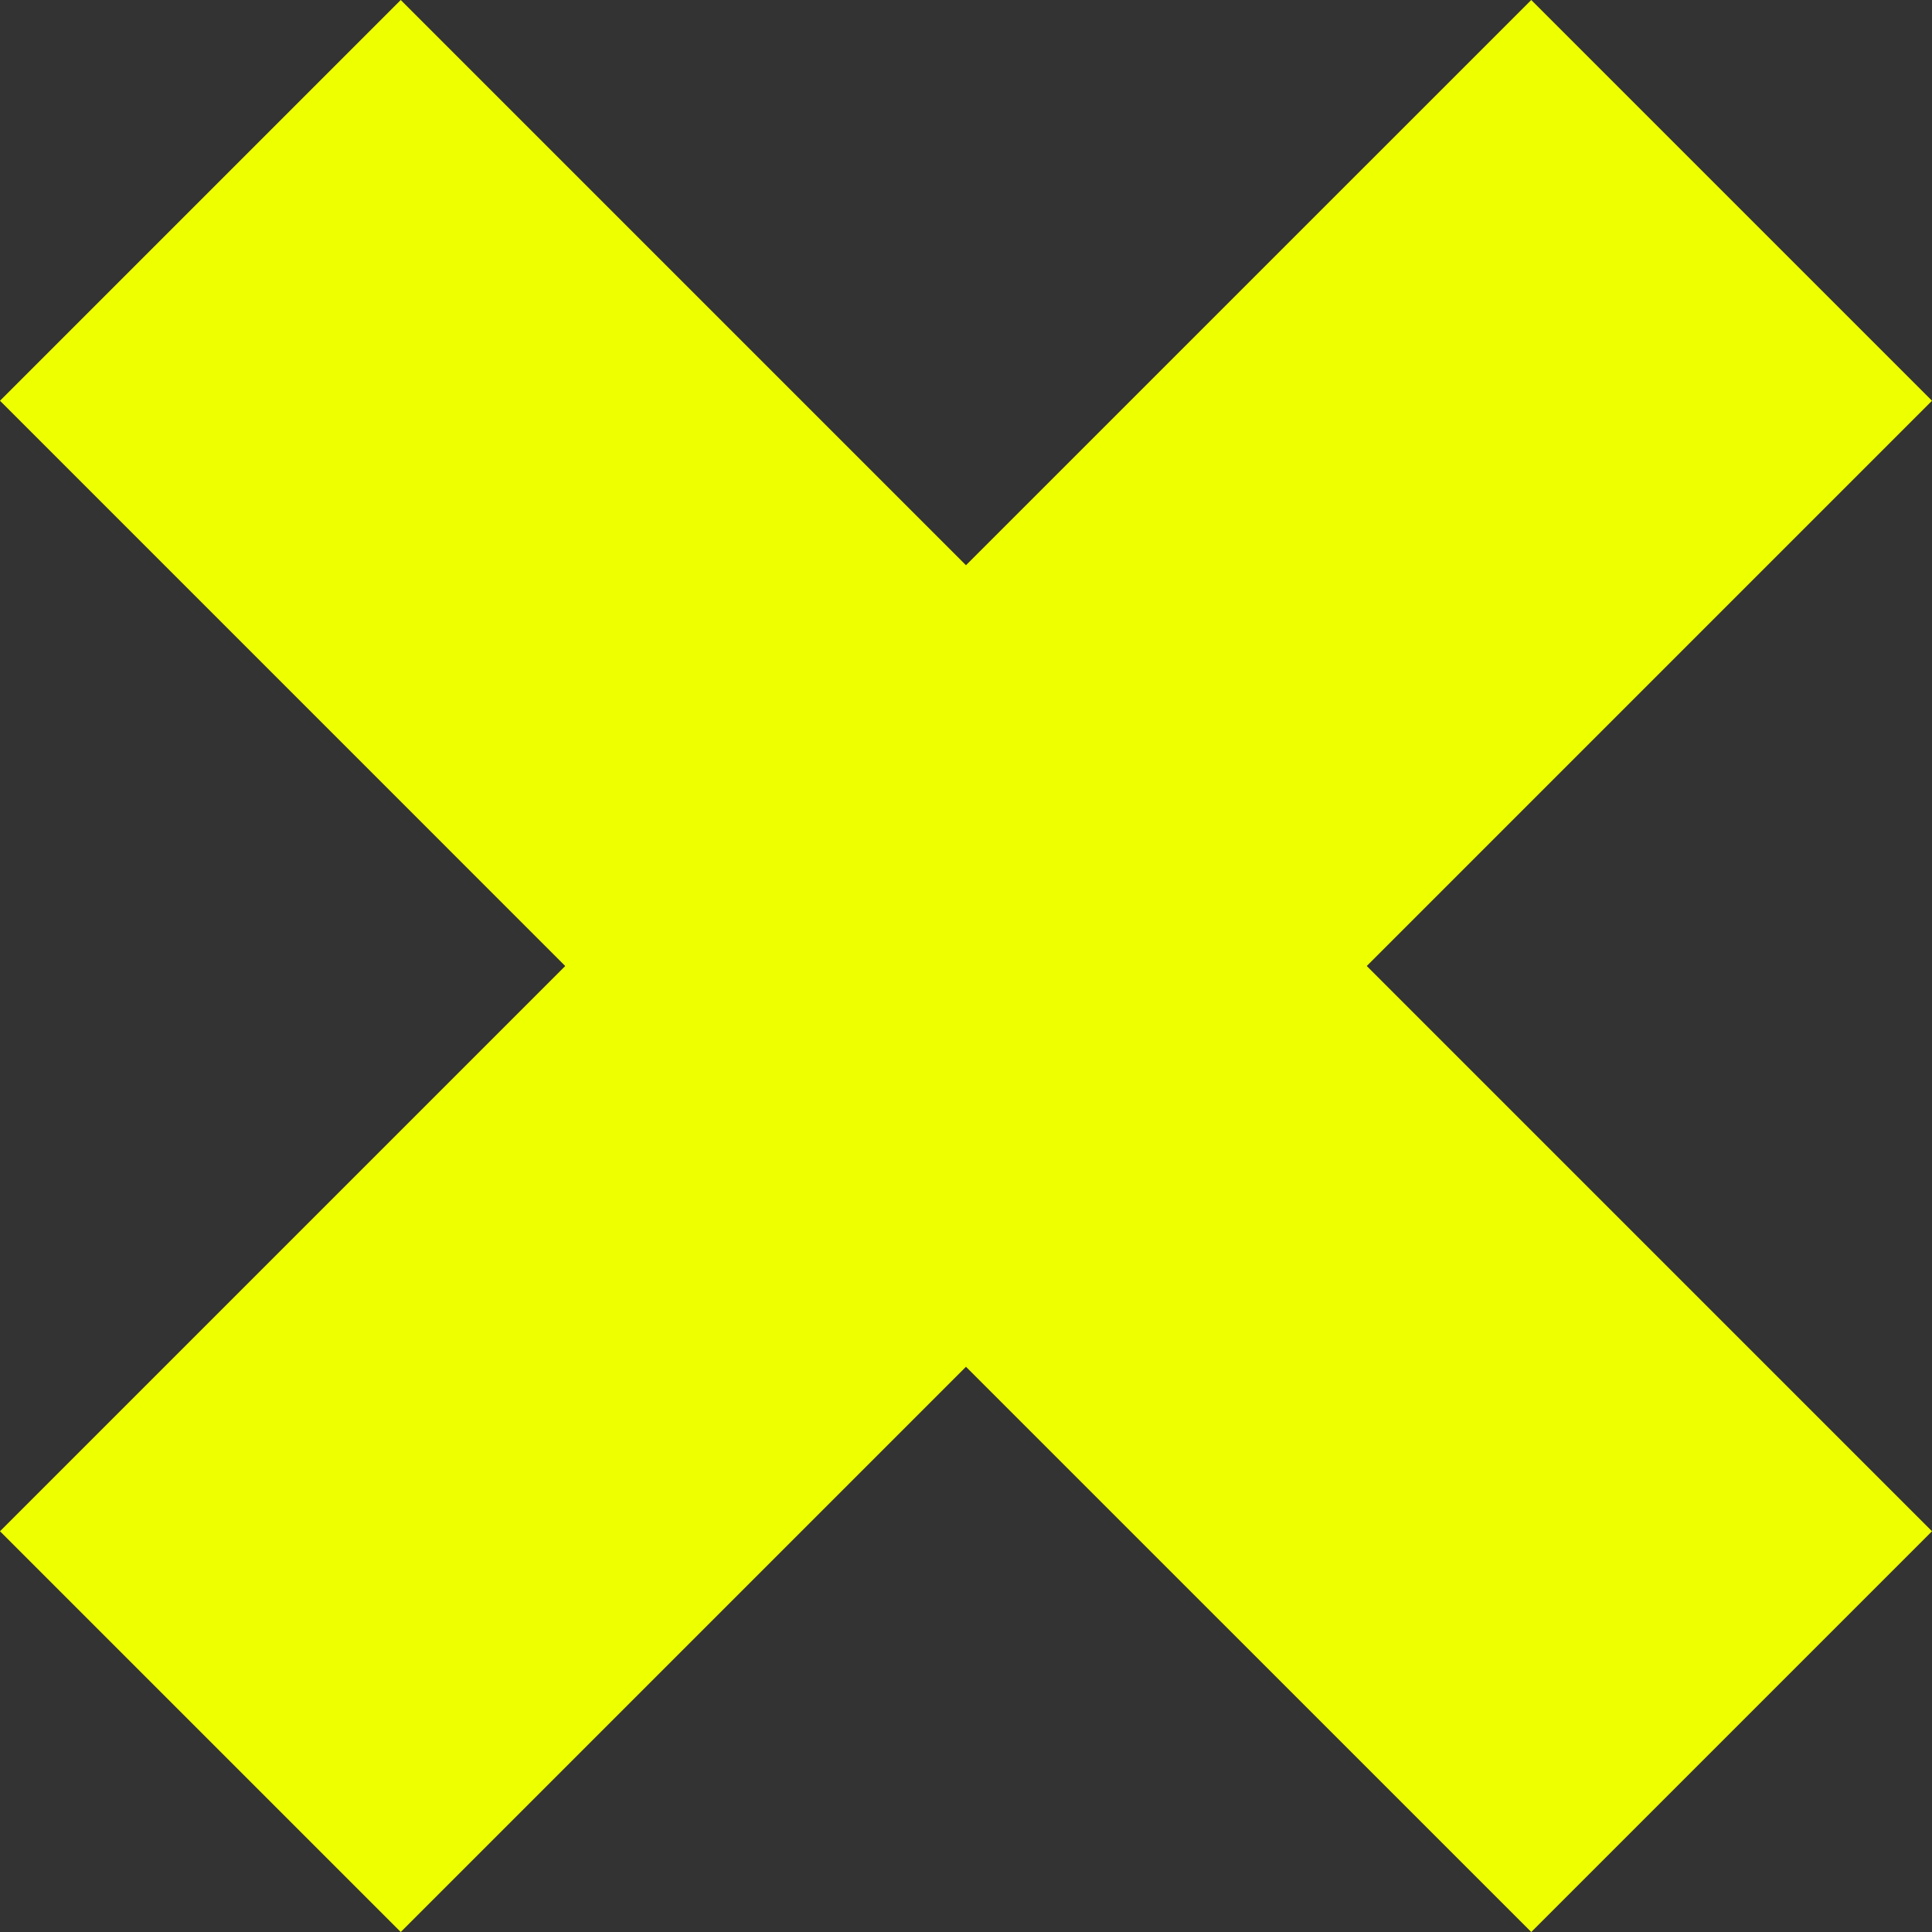 <?xml version="1.0" encoding="utf-8"?>
<!-- Generator: Adobe Illustrator 16.0.0, SVG Export Plug-In . SVG Version: 6.00 Build 0)  -->
<!DOCTYPE svg PUBLIC "-//W3C//DTD SVG 1.1//EN" "http://www.w3.org/Graphics/SVG/1.1/DTD/svg11.dtd">
<svg version="1.1" id="Layer_1" xmlns="http://www.w3.org/2000/svg" xmlns:xlink="http://www.w3.org/1999/xlink" x="0px" y="0px"
	 width="354px" height="354px" viewBox="0 0 354 354" enable-background="new 0 0 354 354" xml:space="preserve">
<rect x="0" y="0" width="354" height="354" fill="#333333" stroke="none"/>
<path fill="#EEFF00" d="M354,280.571l-103.569-103.57L354,73.428L280.569,0L176.995,103.566L73.428-0.001L0,73.428l103.566,103.574
	L0,280.571l73.428,73.43l103.567-103.569l103.576,103.569L354,280.571z"/>
</svg>
